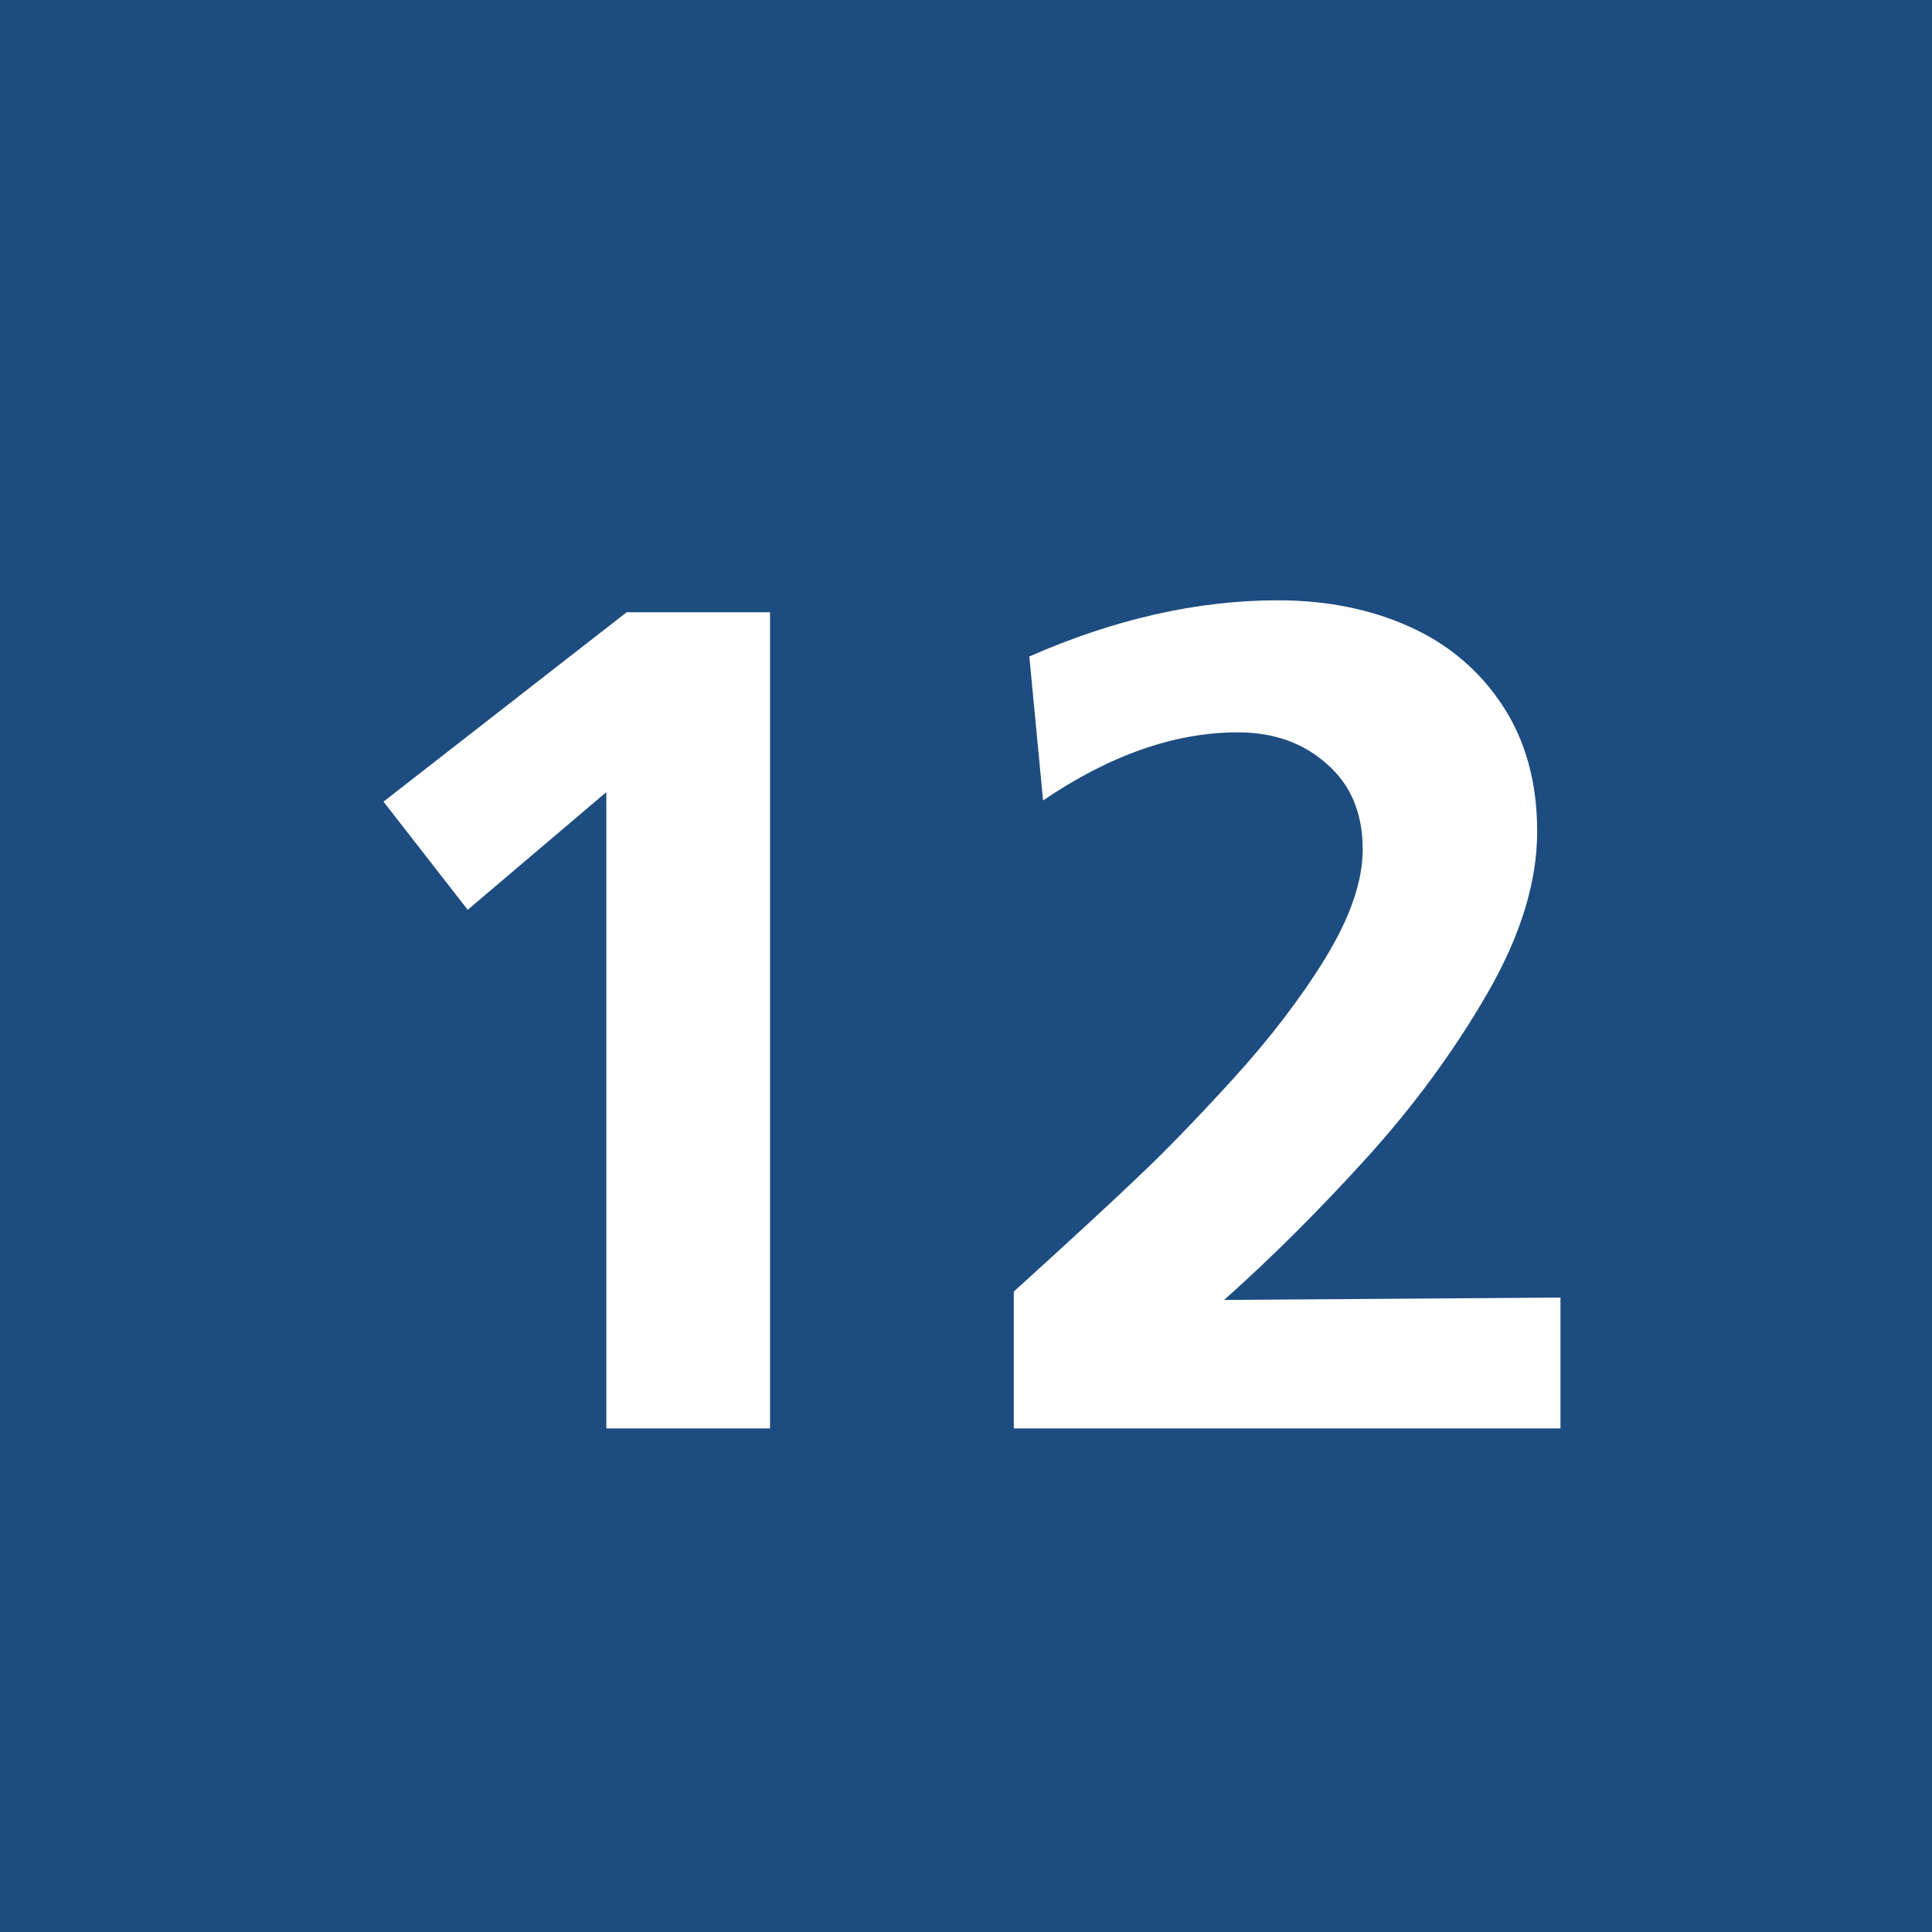 <svg width="1500" height="1500" viewBox="0 0 1500 1500" fill="none" xmlns="http://www.w3.org/2000/svg">
<rect width="1500" height="1500" fill="#1D4C80"/>
<path d="M597.852 1109H470.752V614.981L363.135 706.363L297.729 622.403L486.523 475.357H597.852V1109ZM1211.55 1007.41V1109H787.109V1002.77C830.404 963.5 862.41 933.967 883.13 914.176C904.159 894.384 928.898 868.871 957.349 837.638C986.108 806.095 1010.07 774.706 1029.25 743.473C1048.42 711.93 1058.01 683.943 1058.01 659.513C1058.01 631.371 1048.73 609.26 1030.18 593.18C1011.93 576.79 988.892 568.595 961.06 568.595C912.199 568.595 861.792 586.222 809.839 621.476L799.17 509.684C865.348 480.615 929.671 466.08 992.139 466.08C1029.87 466.08 1063.88 472.883 1094.19 486.49C1124.5 500.097 1148.62 520.507 1166.55 547.721C1184.49 574.934 1193.46 607.56 1193.46 645.597C1193.46 684.871 1180.47 726.928 1154.49 771.769C1128.52 816.609 1097.13 859.285 1060.33 899.796C1023.53 940.307 986.882 976.798 950.391 1009.27L1211.55 1007.41Z" fill="white"/>
</svg>

